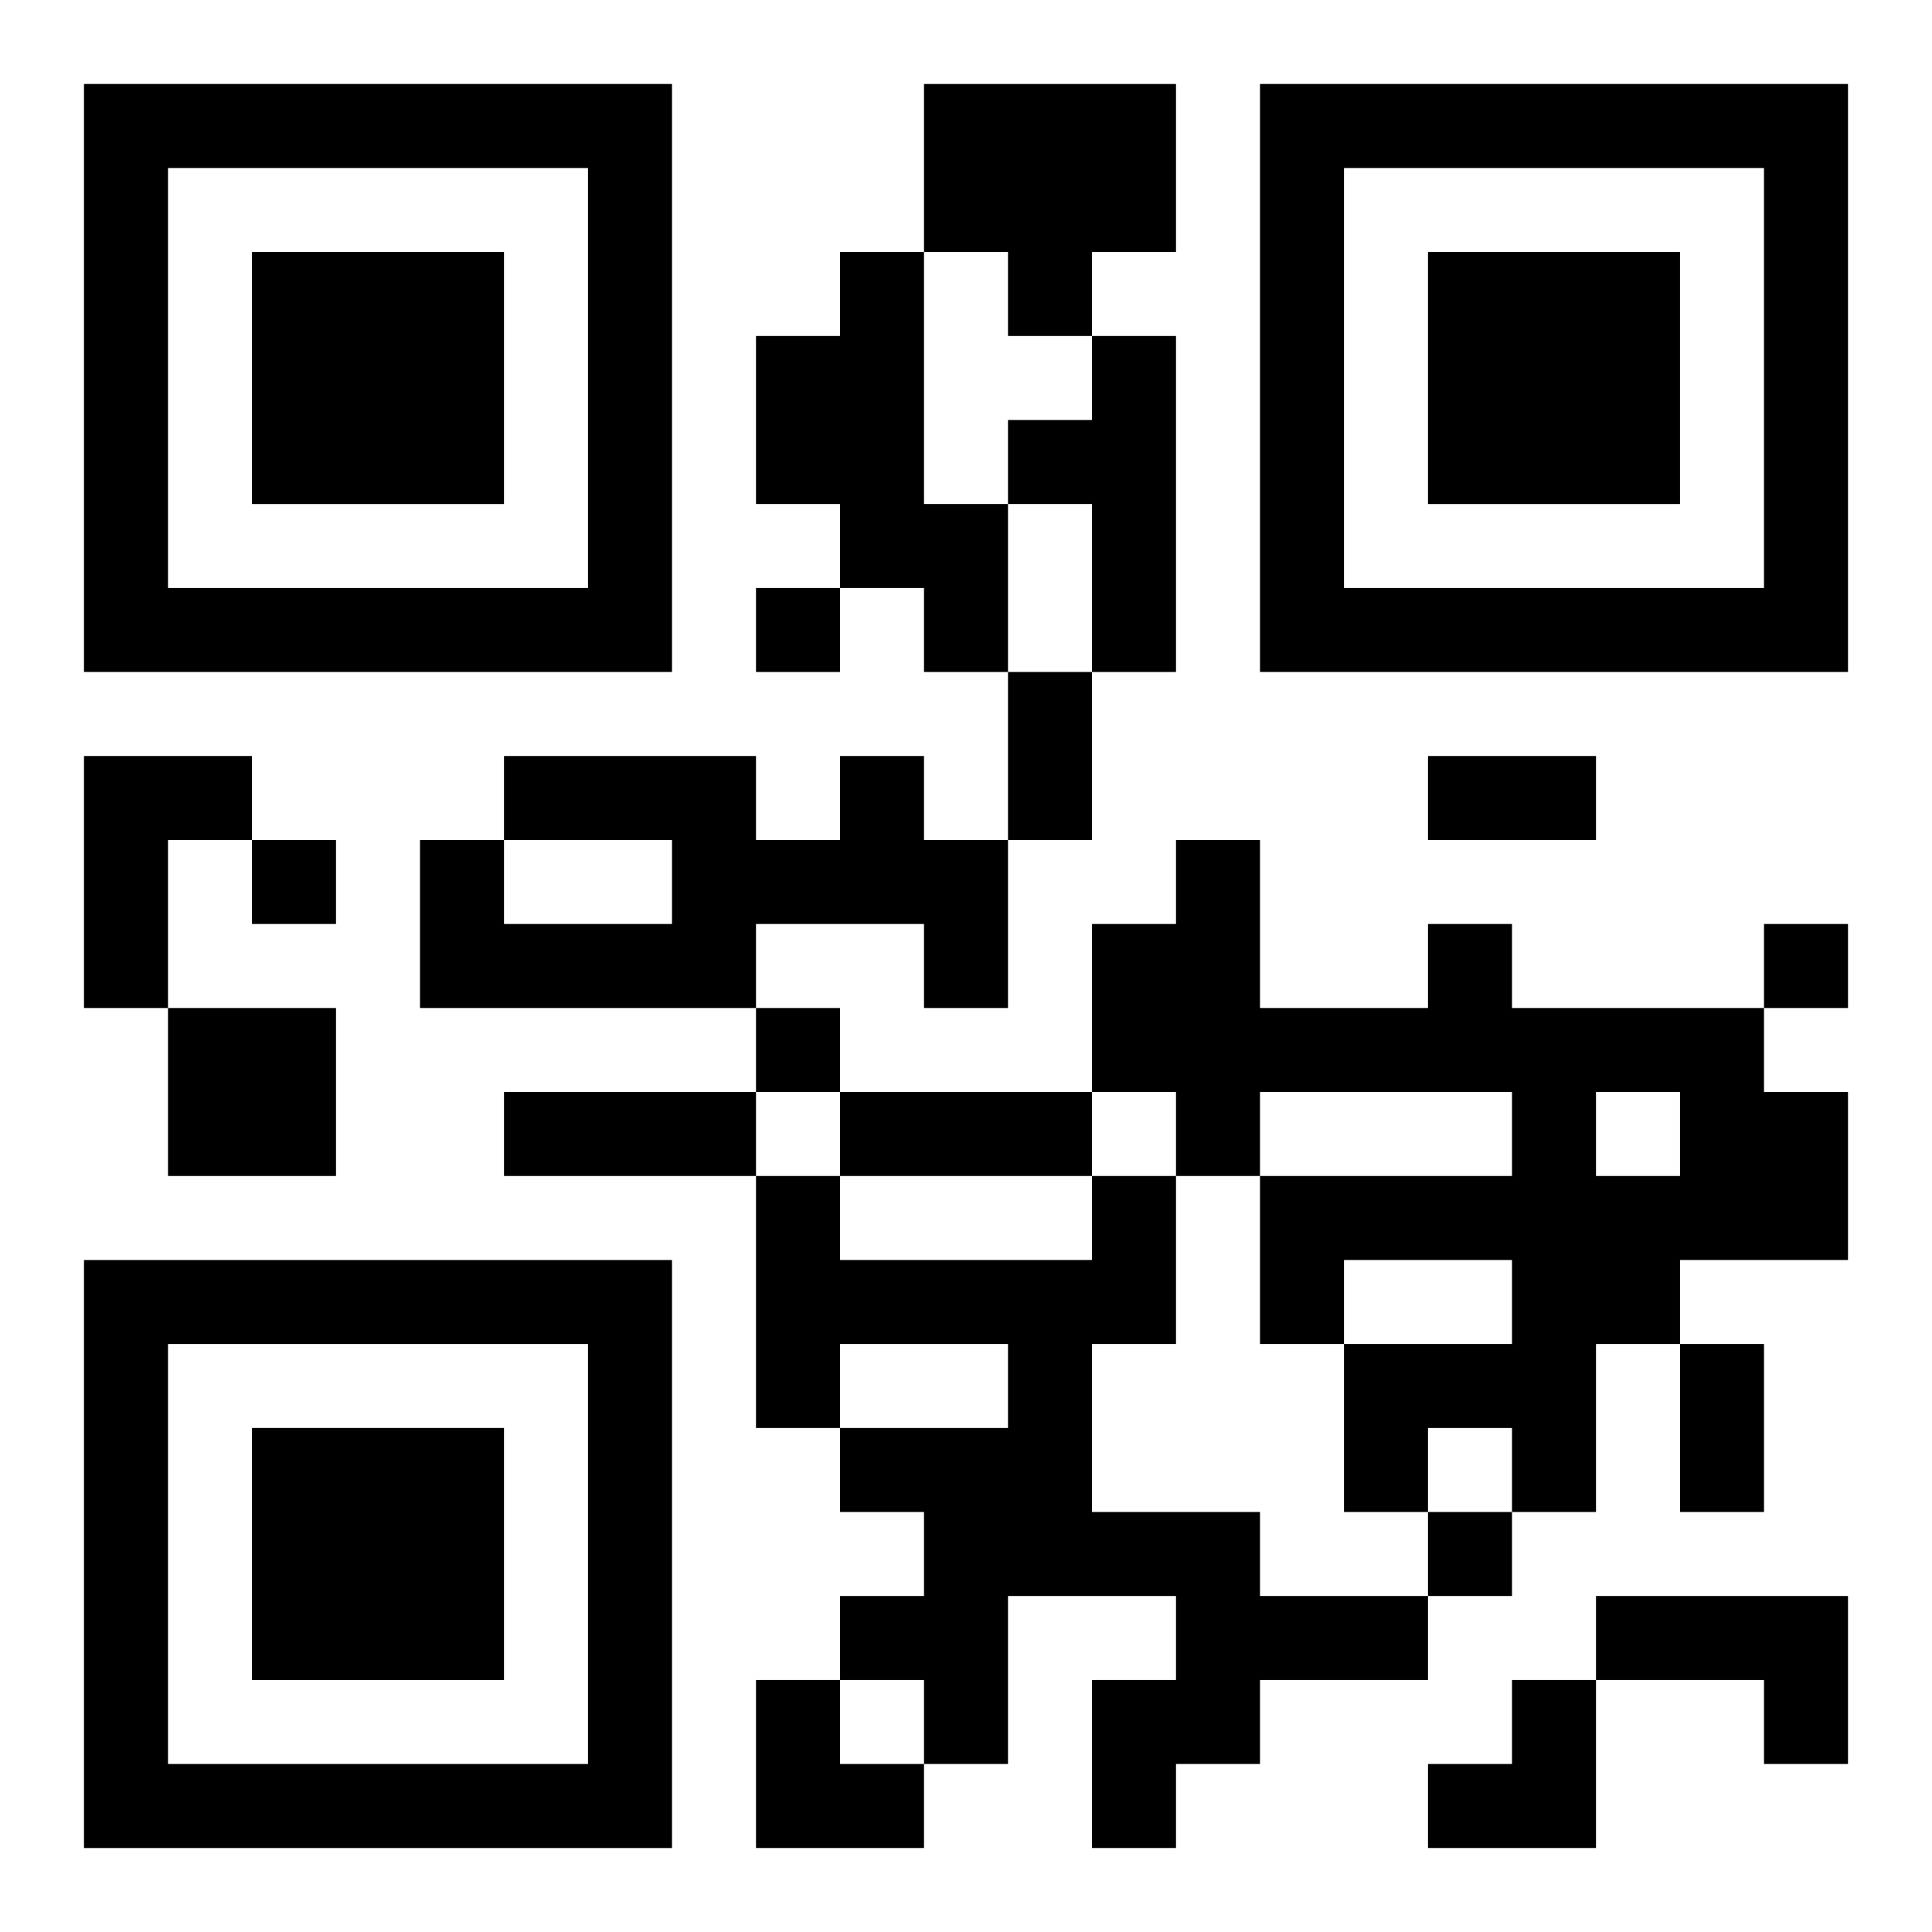 <?xml version="1.0" encoding="UTF-8"?>
<svg width="250" height="250" baseProfile="full" version="1.1" viewBox="-1 -1 23 23" xmlns="http://www.w3.org/2000/svg" xmlns:xlink="http://www.w3.org/1999/xlink"><symbol id="a"><path d="m0 7v7h7v-7h-7zm1 1h5v5h-5v-5zm1 1v3h3v-3h-3z"/></symbol><use y="-7" xlink:href="#a"/><use y="7" xlink:href="#a"/><use x="14" y="-7" xlink:href="#a"/><path d="m10 0h3v2h-1v1h-1v-1h-1v-2m-1 2h1v3h1v2h-1v-1h-1v-1h-1v-2h1v-1m3 1h1v4h-1v-2h-1v-1h1v-1m-12 5h2v1h-1v2h-1v-3m9 0h1v1h1v2h-1v-1h-2v1h-4v-2h1v1h2v-1h-2v-1h3v1h1v-1m7 2h1v1h3v1h1v2h-2v1h-1v2h-1v-1h-1v1h-1v-2h2v-1h-2v1h-1v-2h3v-1h-3v1h-1v-1h-1v-2h1v-1h1v2h2v-1m2 2v1h1v-1h-1m-17-1h2v2h-2v-2m11 2h1v2h-1v2h2v1h2v1h-2v1h-1v1h-1v-2h1v-1h-2v2h-1v-1h-1v-1h1v-1h-1v-1h2v-1h-2v1h-1v-3h1v1h3v-1m6 5h3v2h-1v-1h-2v-1m-10-12v1h1v-1h-1m-6 3v1h1v-1h-1m18 1v1h1v-1h-1m-12 1v1h1v-1h-1m8 6v1h1v-1h-1m-5-10h1v2h-1v-2m5 1h2v1h-2v-1m-11 4h3v1h-3v-1m4 0h3v1h-3v-1m10 3h1v2h-1v-2m-11 4h1v1h1v1h-2zm8 0m1 0h1v2h-2v-1h1z"/></svg>
